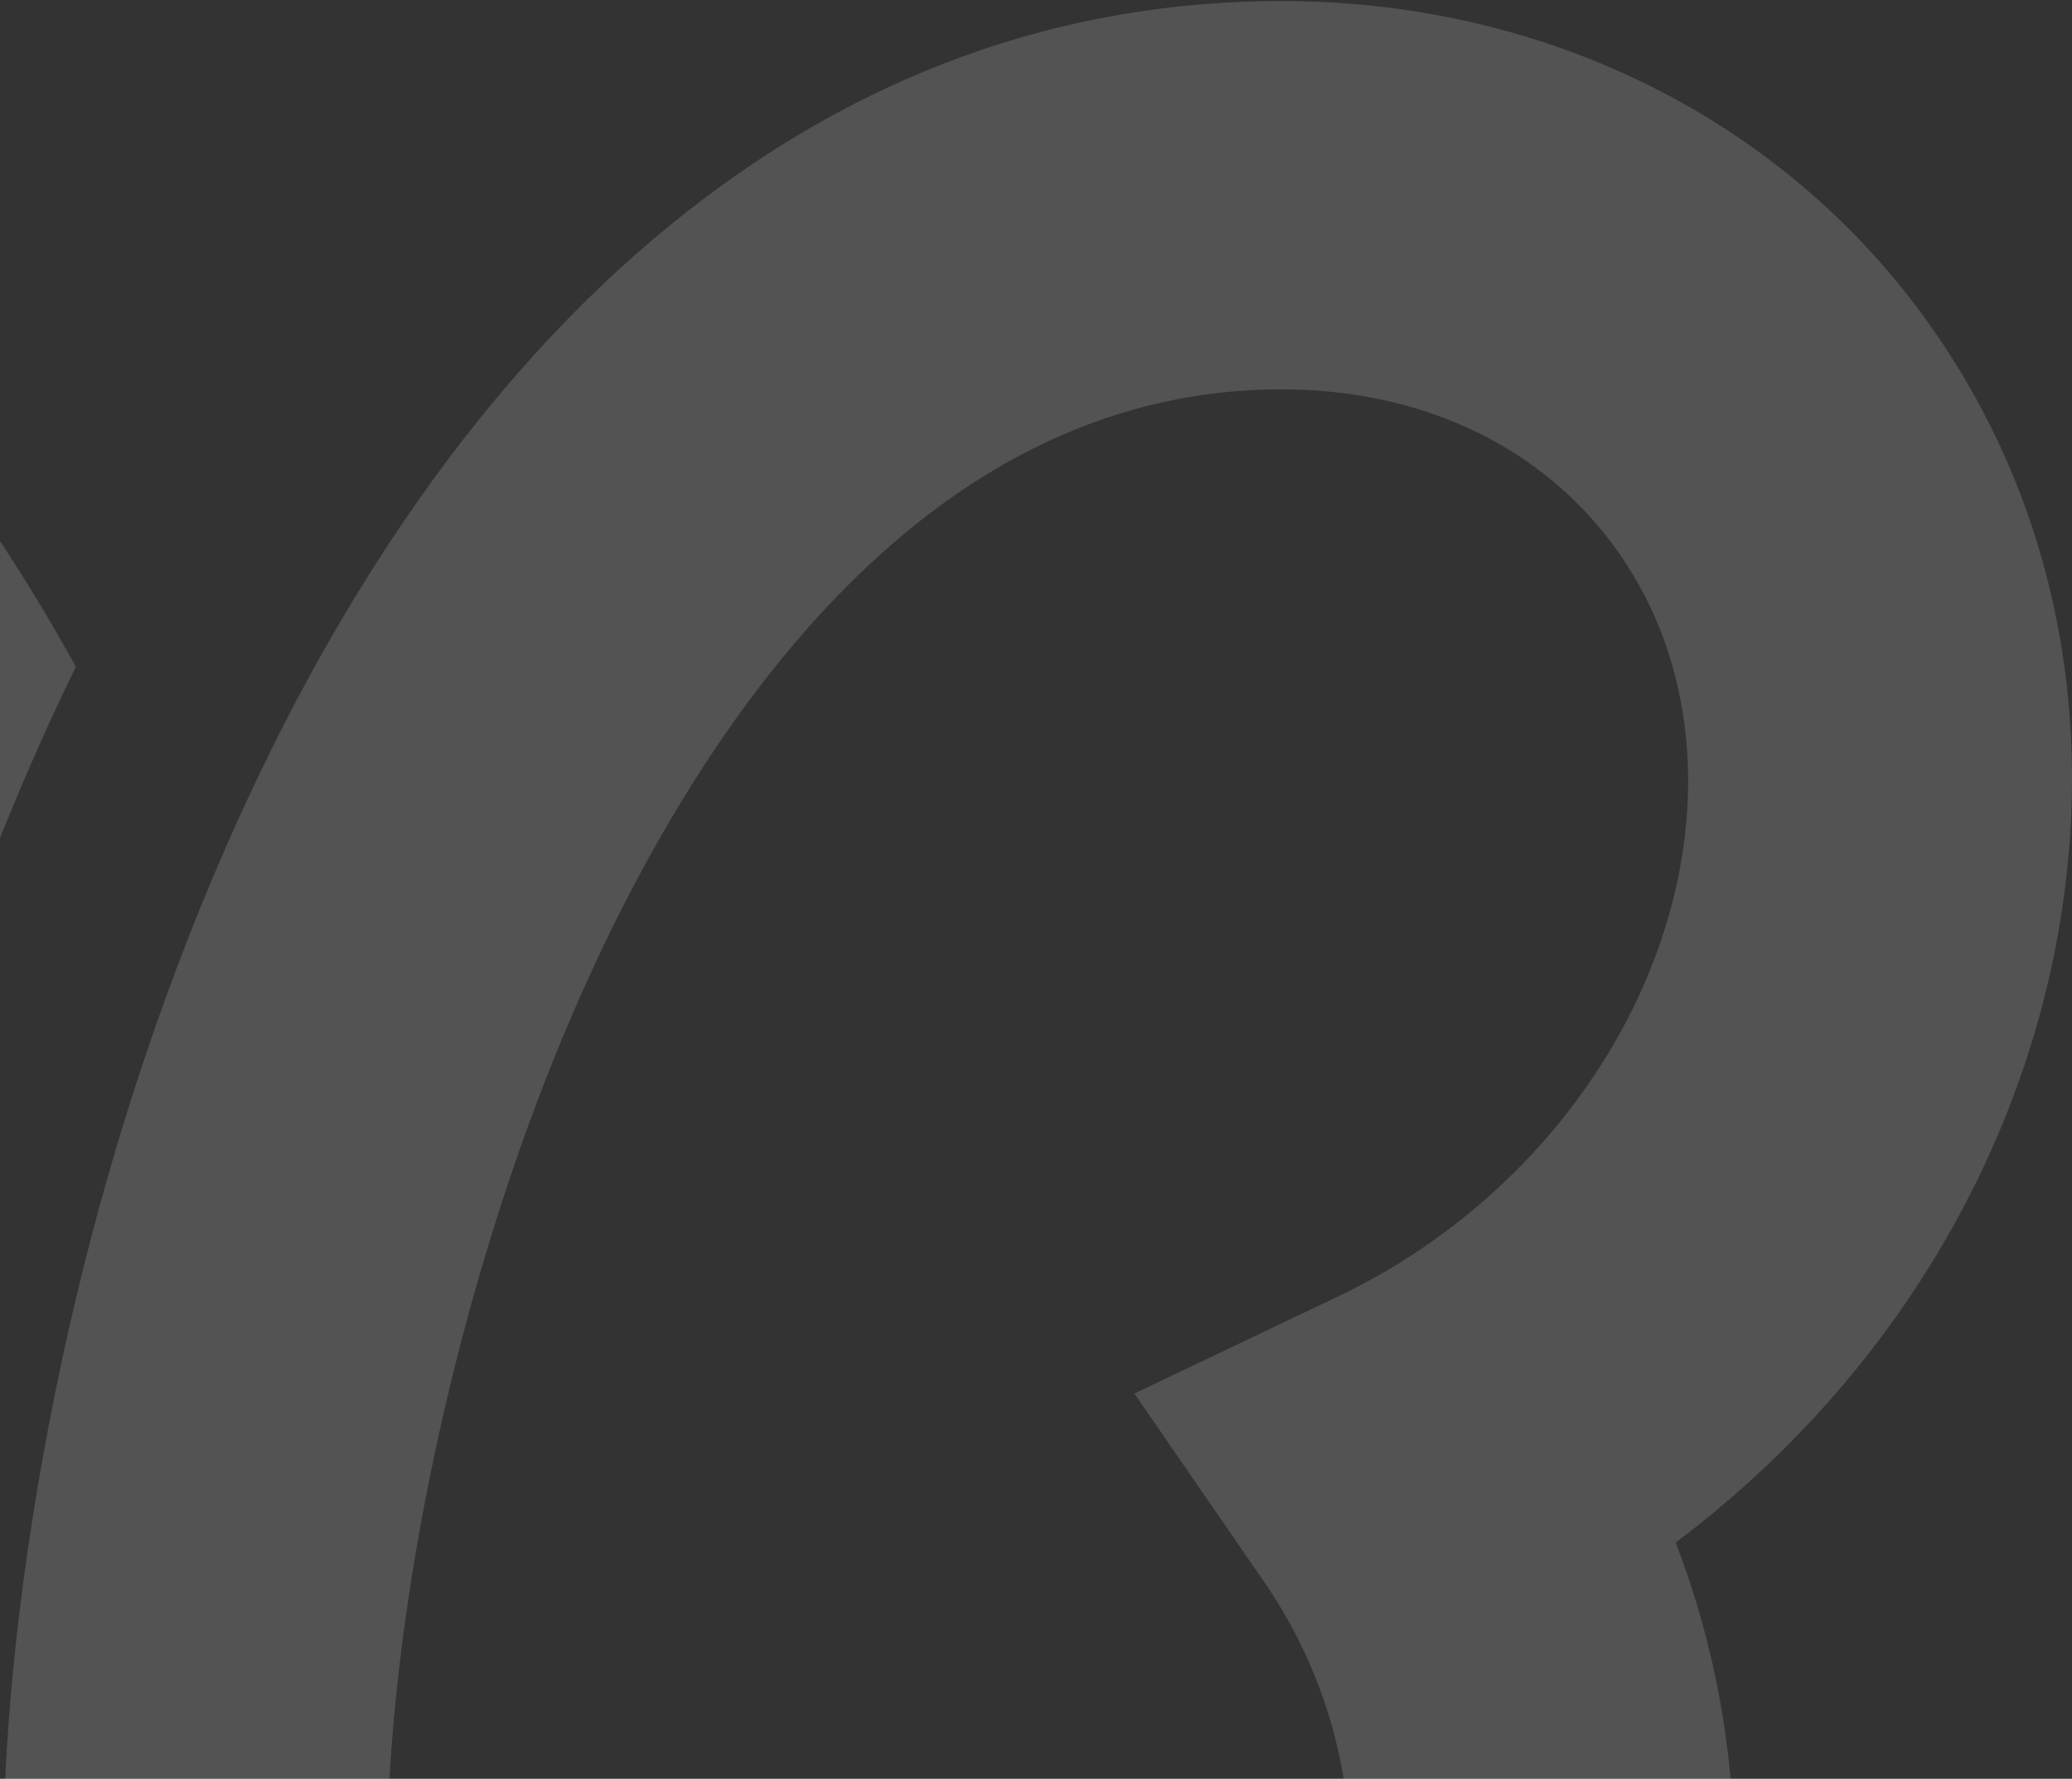 <svg width="276" height="237" viewBox="0 0 276 237" fill="none" xmlns="http://www.w3.org/2000/svg"
  style="position:absolute;bottom:0;left:0px;height:100%;">
  <rect x="0" y="0" width="276" height="237" fill="#333333" stroke="none"/>
  <path
    d="M273.933 125.544C268.26 155.679 251.301 183.267 226.191 203.219C225.153 204.044 224.163 204.799 223.205 205.52C228.384 218.97 231.01 233.19 231.01 247.822C231.01 312.135 179.29 364.461 115.716 364.461C90.593 364.461 66.23 356.139 46.284 340.876C47.736 339.126 49.148 337.333 50.519 335.514C59.741 323.238 66.935 309.657 71.889 295.149C83.738 306.389 99.347 312.719 115.709 312.719C151.086 312.719 179.868 283.607 179.868 247.822C179.868 234.487 175.904 221.683 168.412 210.8L151.107 185.671L178.49 172.61C184.143 169.912 189.558 166.521 194.601 162.519C225.316 138.124 234.117 97.4 214.221 71.743C204.272 58.938 188.805 51.879 170.665 51.879C139.346 51.879 115.939 71.344 99.333 93.961C92.934 102.667 87.545 111.84 83.093 120.546C75.675 135.074 69.289 151.395 64.119 169.047C56.144 196.25 51.57 224.964 51.57 247.822C51.57 260.757 49.481 273.479 45.355 285.618C41.371 297.352 35.561 308.339 28.104 318.273C23.292 324.672 17.836 330.571 11.891 335.802C-9.08 354.285 -35.933 364.461 -63.723 364.461C-74.385 364.461 -84.721 362.991 -94.527 360.231C-143.192 346.568 -179.018 301.348 -179.018 247.822C-179.018 233.19 -176.391 218.97 -171.207 205.52C-172.245 204.744 -173.229 203.982 -174.193 203.213C-199.309 183.267 -216.261 155.679 -221.935 125.538C-227.859 94.085 -220.937 63.634 -202.451 39.802C-182.886 14.597 -152.347 0.137 -118.673 0.137C-88.969 0.137 -61.607 10.162 -37.338 29.922C-19.354 44.56 -3.419 64.355 10.106 88.832C5.471 98.314 1.141 108.387 -2.782 118.823C-7.627 131.697 -11.835 145.016 -15.356 158.645C-19.876 144.969 -25.15 132.191 -31.101 120.539C-47.104 89.217 -75.288 51.872 -118.673 51.872C-136.813 51.872 -152.286 58.93 -162.228 71.743C-182.119 97.394 -173.317 138.116 -142.602 162.511C-137.566 166.514 -132.144 169.906 -126.491 172.605L-99.107 185.663L-116.413 210.793C-123.905 221.683 -127.869 234.481 -127.869 247.815C-127.869 272.312 -114.377 293.687 -94.52 304.727C-85.372 309.815 -74.874 312.712 -63.716 312.712C-44.892 312.712 -27.07 304.342 -14.82 289.758C-4.981 278.038 0.435 263.14 0.435 247.815C0.435 236.733 1.351 218.442 5.701 194.198C9.753 171.589 15.759 149.644 23.542 128.964C27.438 118.624 31.755 108.675 36.376 99.412L36.566 99.028C36.932 98.279 37.306 97.538 37.686 96.79C42.598 87.171 47.858 78.224 53.45 69.957C64.24 53.995 76.253 40.592 89.357 29.922C113.618 10.155 140.982 0.137 170.692 0.137C204.367 0.137 234.905 14.59 254.47 39.795L255.034 40.537C273.086 64.259 279.797 94.407 273.933 125.544Z"
    fill="white" fill-opacity="0.16"></path>
</svg>